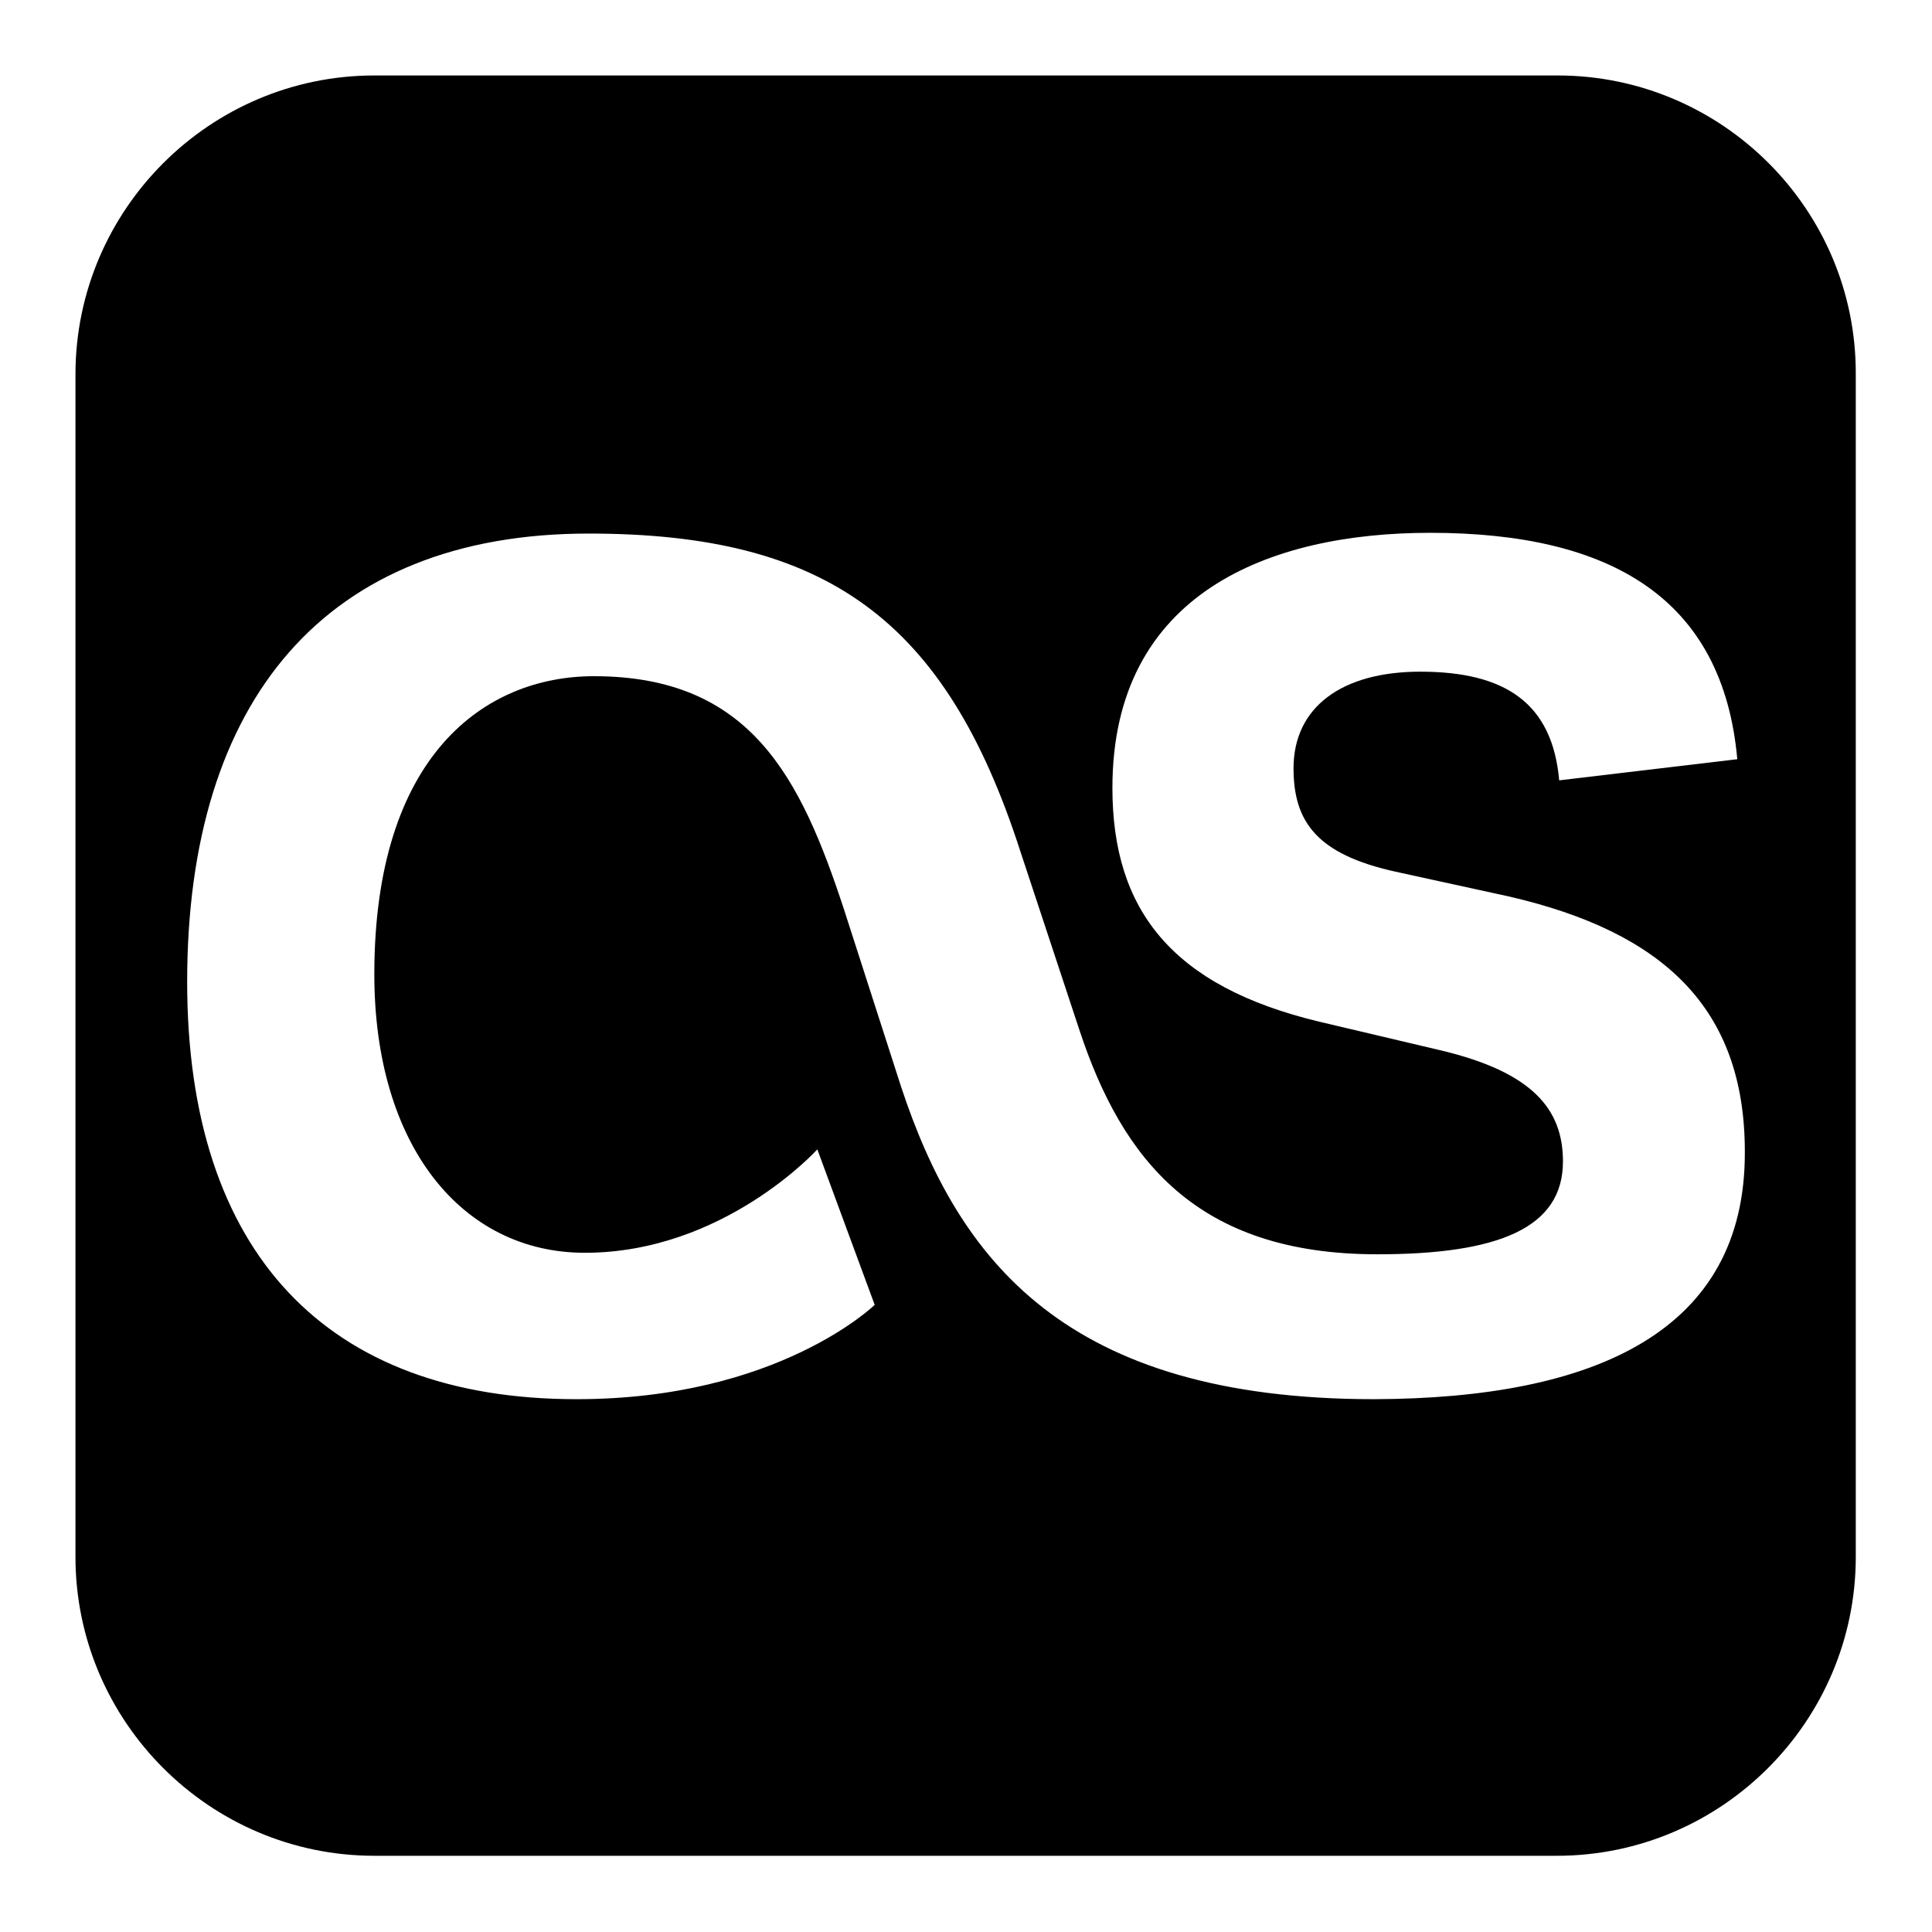 <?xml version="1.0" encoding="utf-8"?>
<!-- Svg Vector Icons : http://www.onlinewebfonts.com/icon -->
<!DOCTYPE svg PUBLIC "-//W3C//DTD SVG 1.1//EN" "http://www.w3.org/Graphics/SVG/1.1/DTD/svg11.dtd">
<svg version="1.1" xmlns="http://www.w3.org/2000/svg" xmlns:xlink="http://www.w3.org/1999/xlink" x="0px" y="0px" viewBox="0 0 256 256" enable-background="new 0 0 256 256" xml:space="preserve">
<g><g><path fill="#000000" d="M206.4,10H49.6C27.8,10,10,27.8,10,49.6v156.7c0,21.8,17.8,39.6,39.6,39.6h156.7c21.8,0,39.6-17.8,39.6-39.6V49.6C246,27.8,228.2,10,206.4,10z M182.1,185.4c-40.9,0-55.1-18.4-62.7-41.4l-7.6-23.6c-5.7-17.3-12.3-30.8-33.1-30.8c-14.4,0-29.1,10.4-29.1,39.5c0,22.7,11.6,36.9,27.9,36.9c18.4,0,30.8-13.7,30.8-13.7l7.6,20.6c0,0-12.8,12.5-39.5,12.5c-33.1,0-51.6-19.4-51.6-55.3c0-37.4,18.4-59.4,53.2-59.4c31.5,0,47.3,11.4,57.2,42.1l7.8,23.6c5.7,17.3,15.6,29.8,39.5,29.8c16.1,0,24.6-3.5,24.6-12.3c0-6.9-4-11.8-16.1-14.7l-16.1-3.8c-19.7-4.7-27.5-14.9-27.5-31c0-25.8,20.8-33.8,42.1-33.8c24.1,0,38.8,8.8,40.7,30l-23.6,2.8c-0.9-10.2-7.1-14.4-18.4-14.4c-10.4,0-16.8,4.7-16.8,12.8c0,7.1,3.1,11.4,13.5,13.7l15.1,3.3c20.3,4.7,31.2,14.7,31.2,33.8C231.3,176.4,211.4,185.3,182.1,185.4L182.1,185.4z"/></g></g>
</svg>